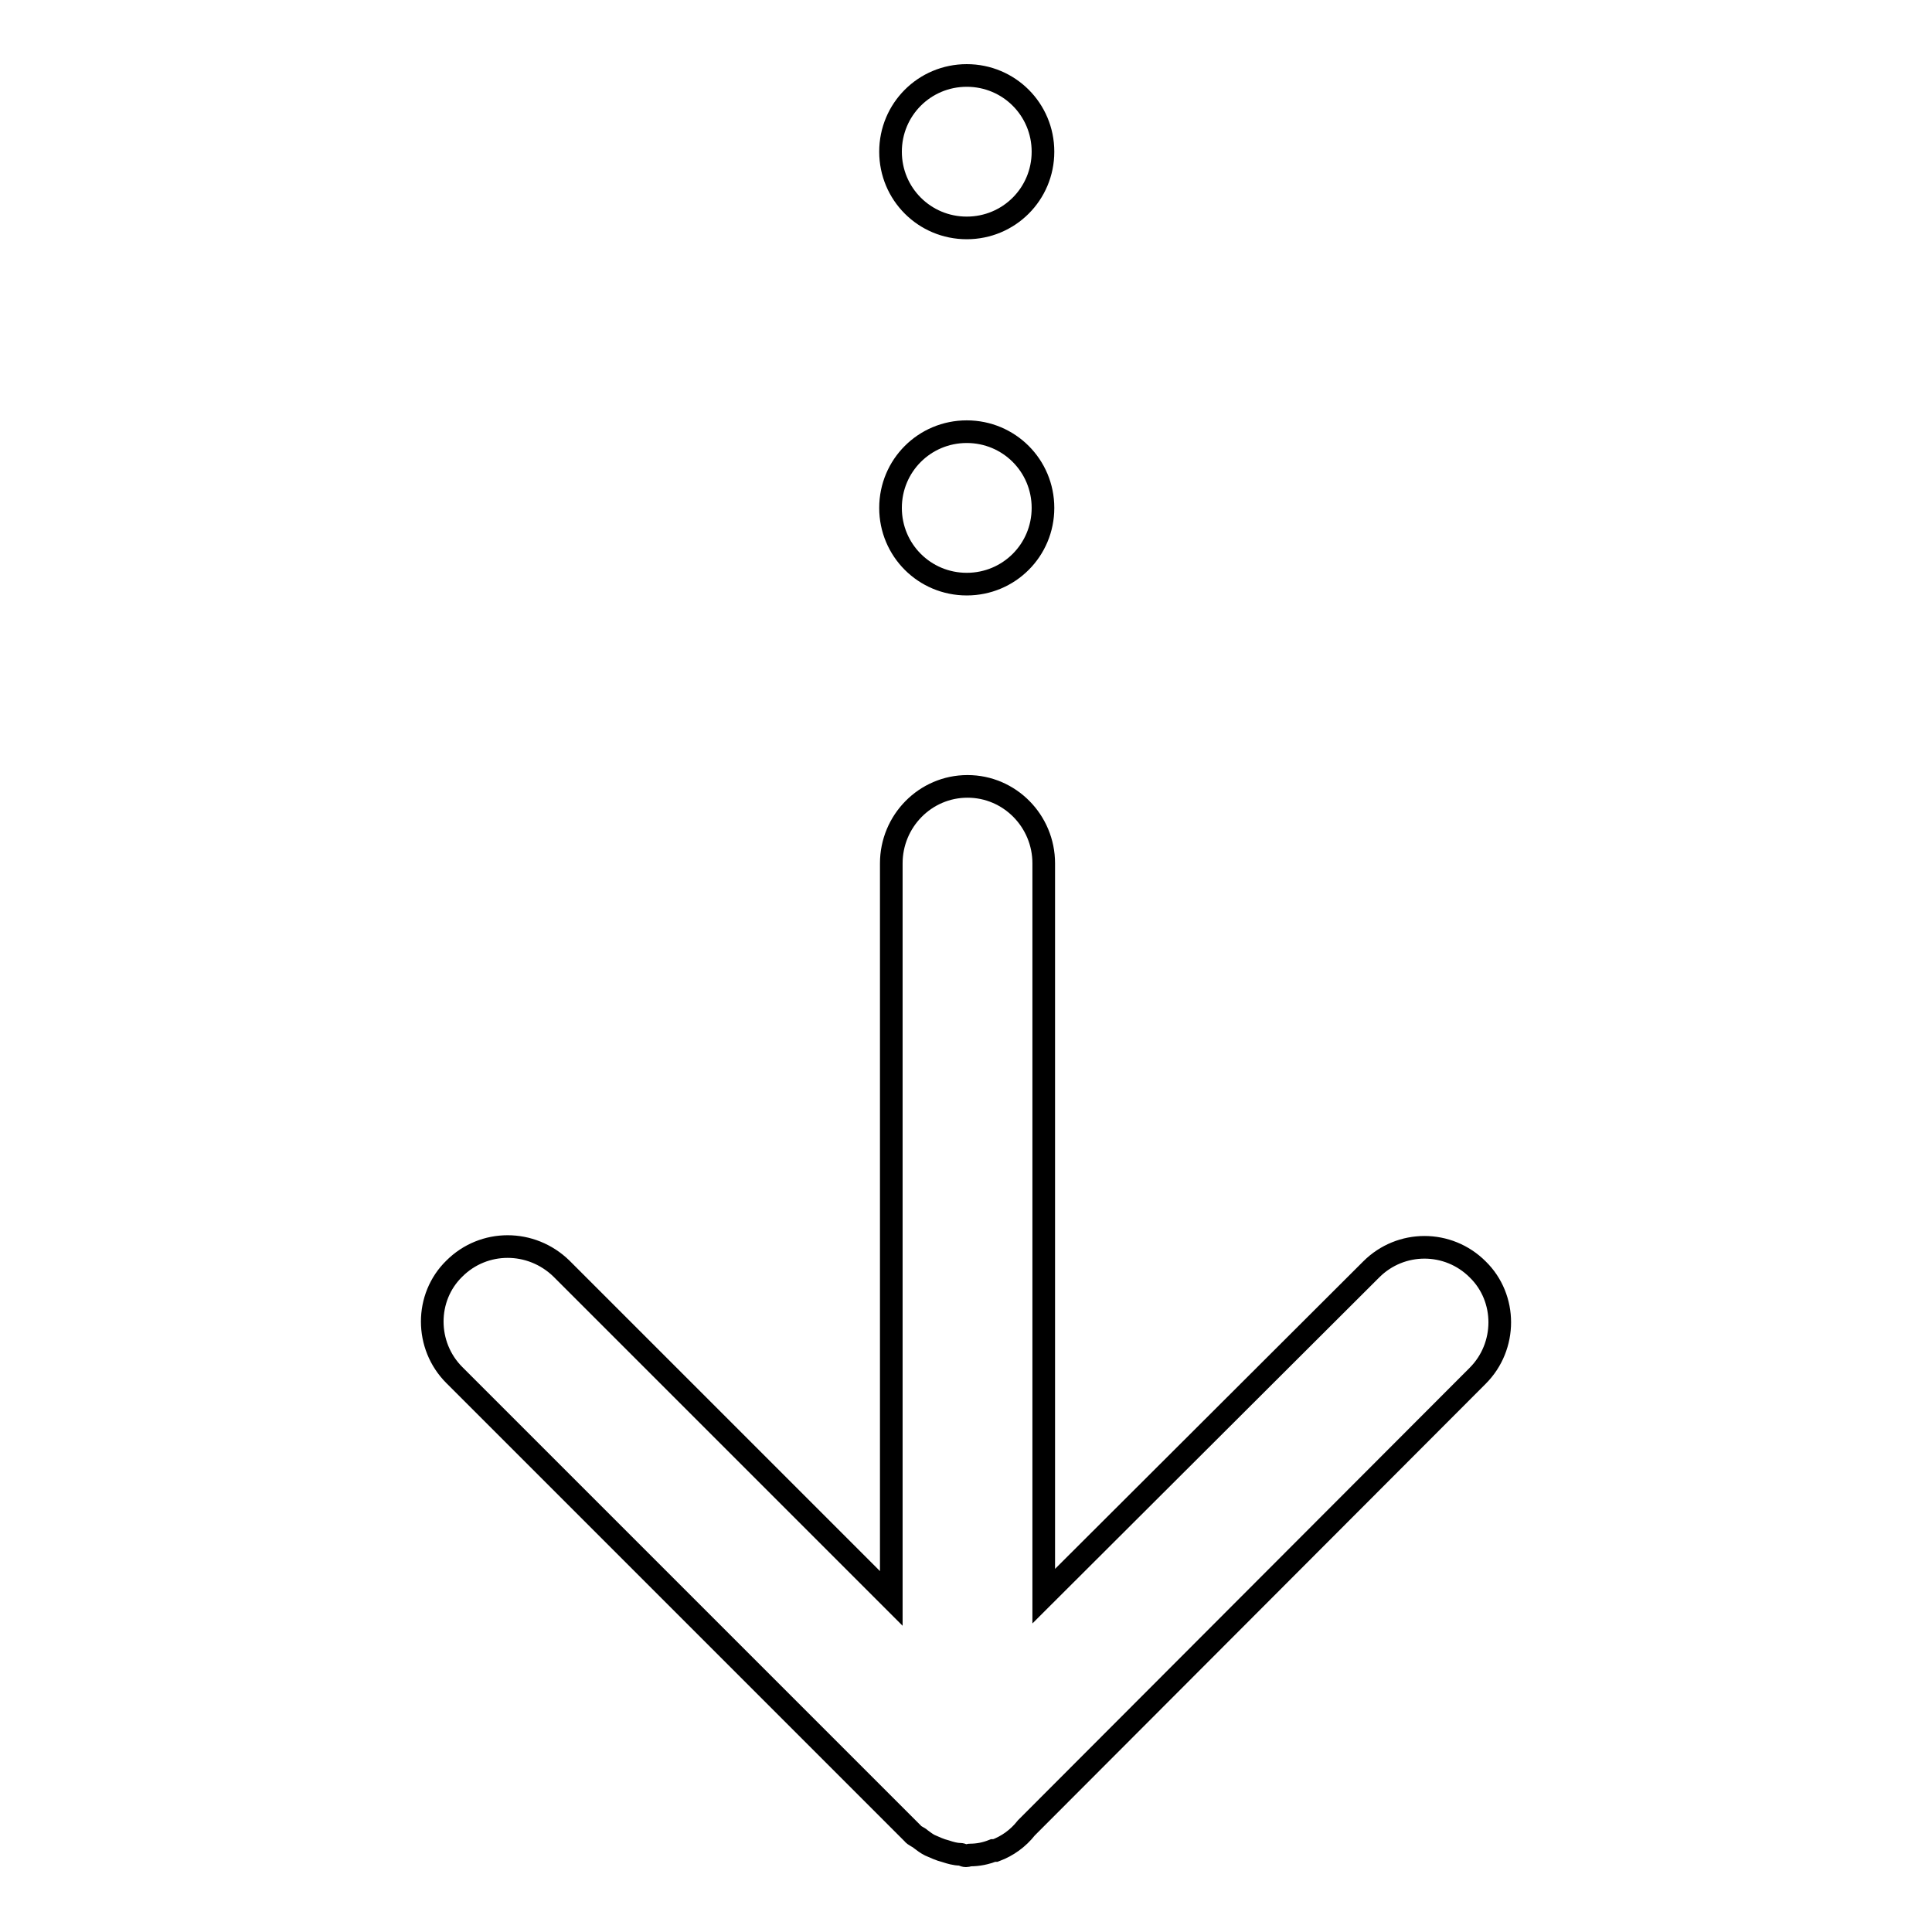 <?xml version="1.0" encoding="utf-8"?>
<!-- Svg Vector Icons : http://www.onlinewebfonts.com/icon -->
<!DOCTYPE svg PUBLIC "-//W3C//DTD SVG 1.1//EN" "http://www.w3.org/Graphics/SVG/1.1/DTD/svg11.dtd">
<svg version="1.1" xmlns="http://www.w3.org/2000/svg" xmlns:xlink="http://www.w3.org/1999/xlink" x="0px" y="0px" viewBox="0 0 256 256" enable-background="new 0 0 256 256" xml:space="preserve">
<g> <path stroke-width="3" fill-opacity="0" stroke="#000000"  d="M195.8,182.3L136,242.2c-1.1,1.4-2.5,2.4-4.1,3c-0.1,0-0.2,0-0.3,0c-1,0.4-2,0.6-3.1,0.6 c-0.1,0-0.3,0.1-0.5,0.1c-0.3,0-0.5-0.2-0.8-0.2c-0.6,0-1.3-0.2-1.9-0.4c-0.8-0.2-1.4-0.5-2.1-0.8c-0.4-0.2-0.8-0.5-1.2-0.8 c-0.3-0.3-0.8-0.4-1.1-0.8l-60.7-60.7c-3.9-3.9-3.9-10.3,0-14.1c3.9-3.9,10.2-3.9,14.2,0l43.7,43.7v-97.4c0-5.6,4.5-10.2,10.1-10.2 c5.6,0,10.1,4.6,10.1,10.2v97.1l43.4-43.3c3.9-3.9,10.2-3.9,14.1,0C199.7,172,199.7,178.4,195.8,182.3z M128.1,77.4 c-5.6,0-10.1-4.5-10.1-10.1c0-5.6,4.5-10.1,10.1-10.1c5.6,0,10.1,4.5,10.1,10.1C138.2,72.9,133.7,77.4,128.1,77.4z M128.1,30.2 c-5.6,0-10.1-4.5-10.1-10.1c0-5.6,4.5-10.1,10.1-10.1c5.6,0,10.1,4.5,10.1,10.1C138.2,25.7,133.7,30.2,128.1,30.2z"/></g>
</svg>